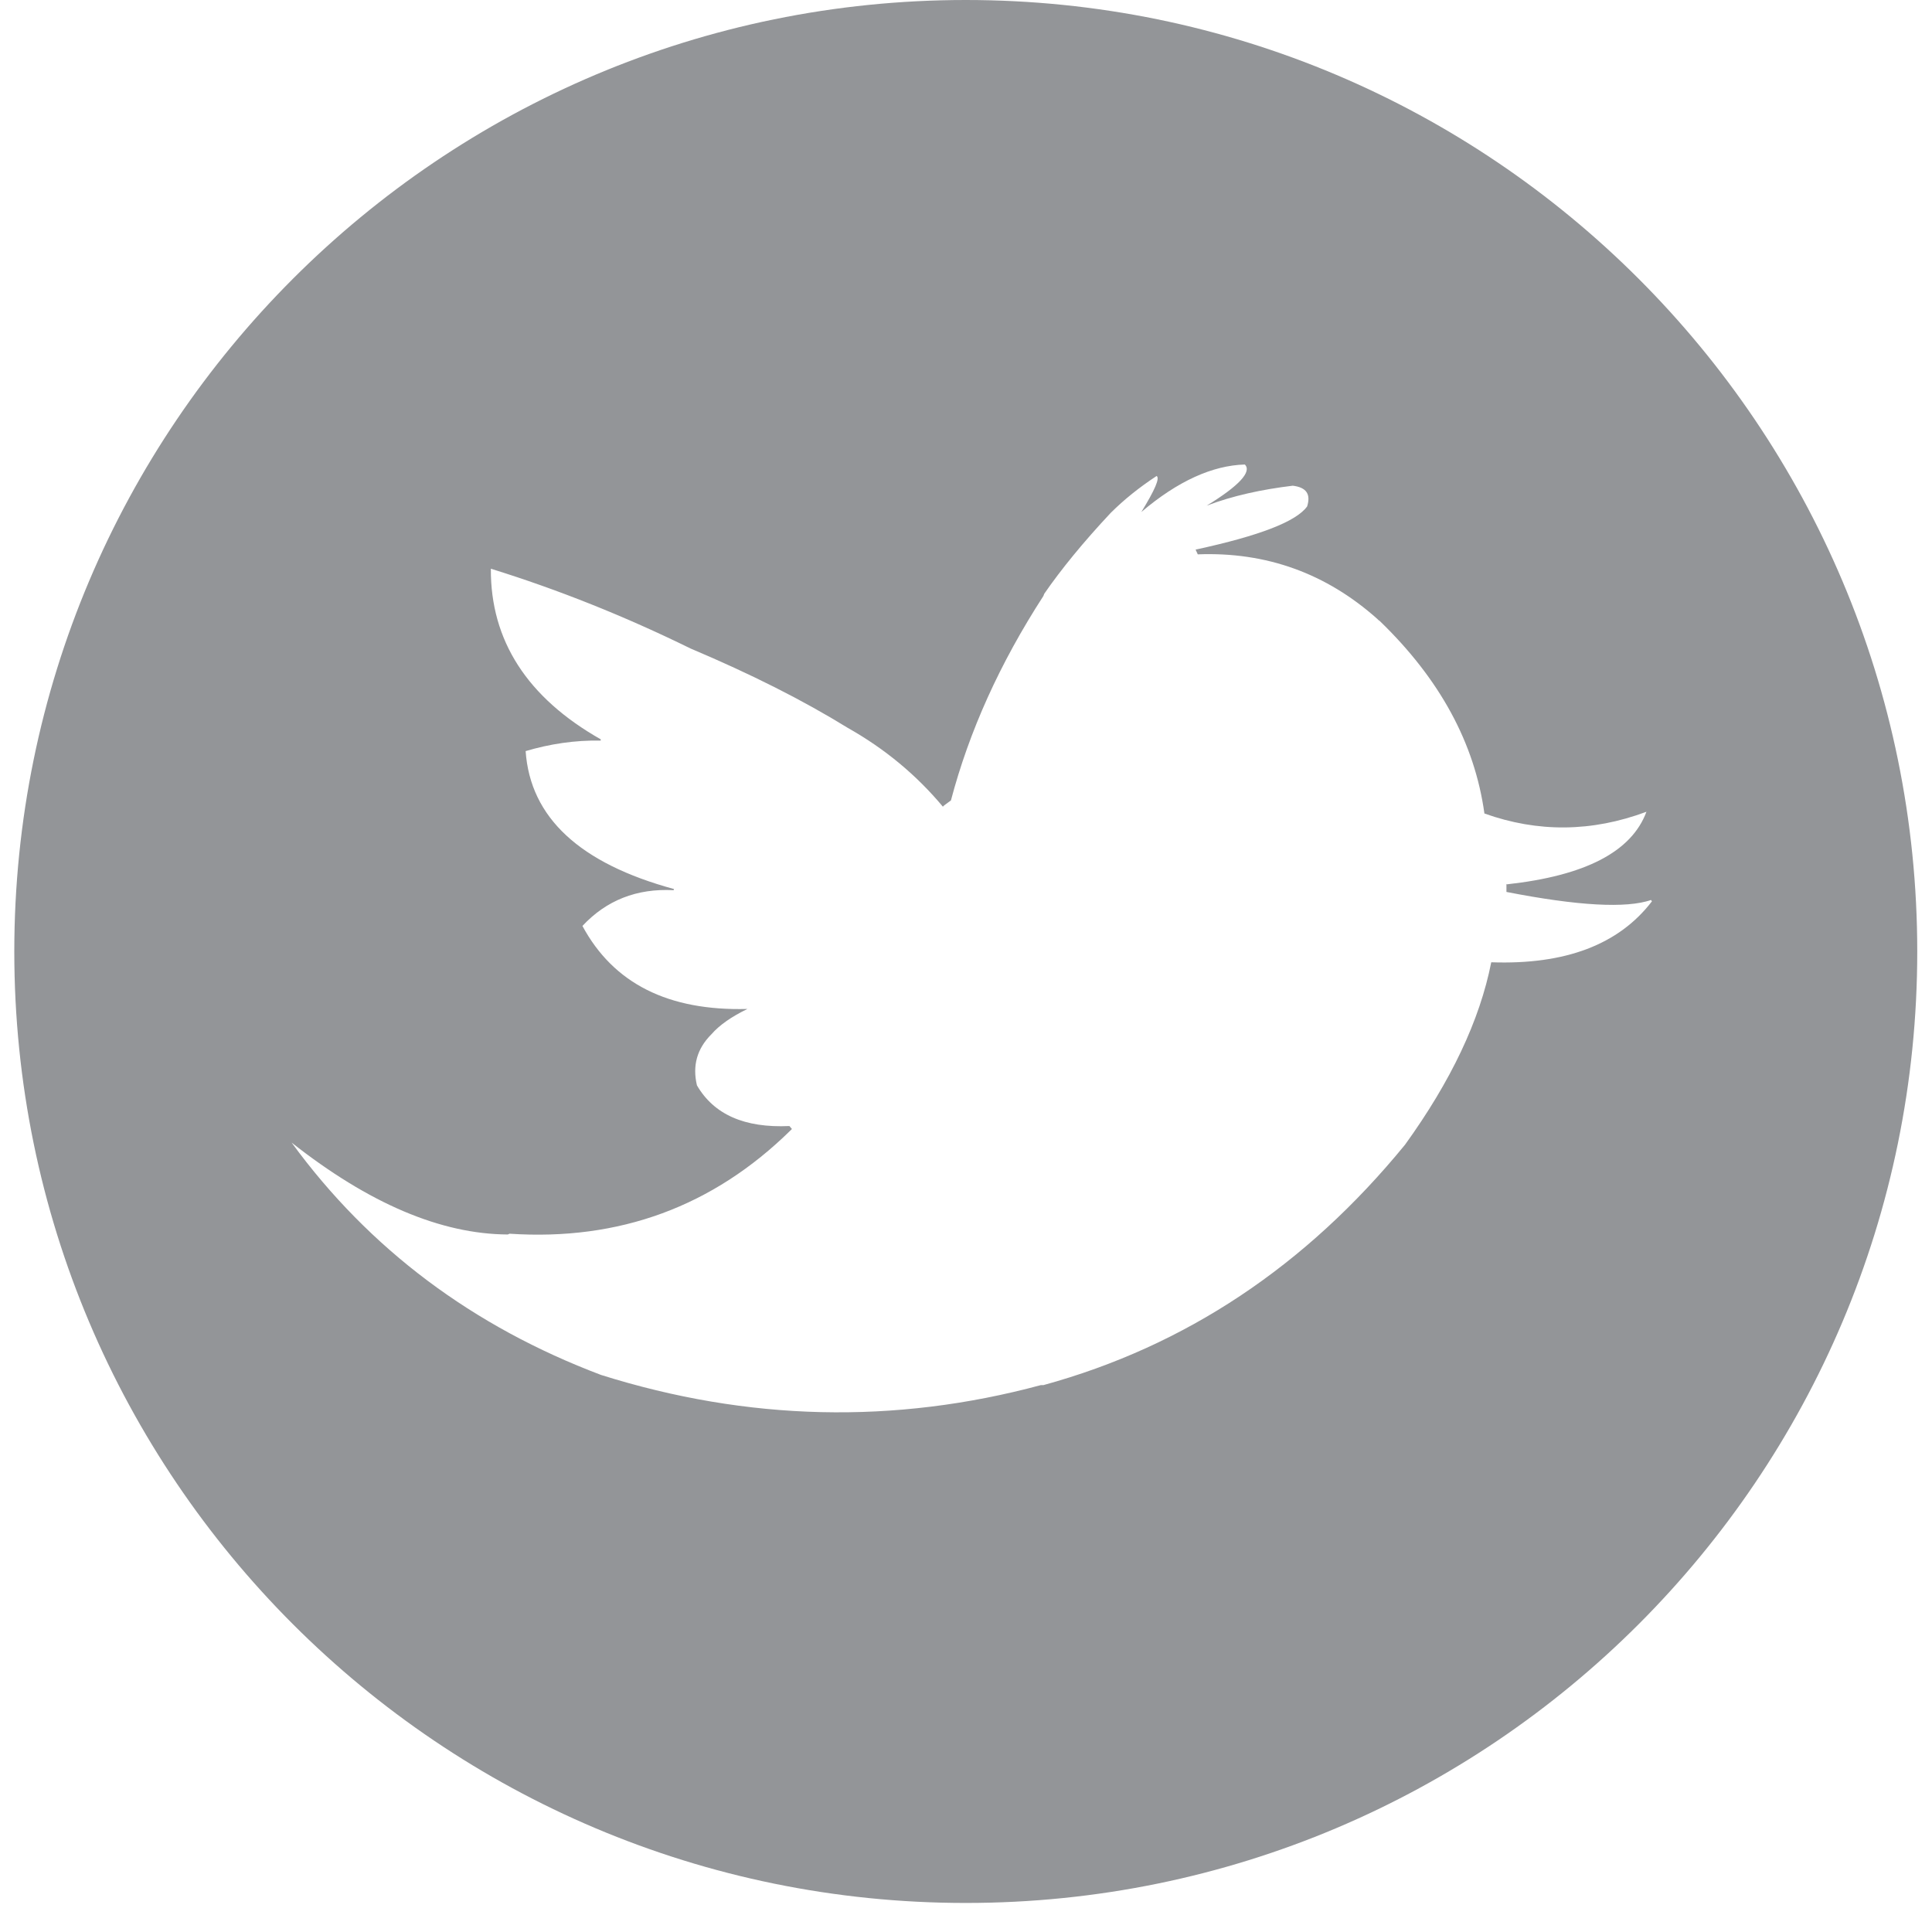 <?xml version="1.0" encoding="UTF-8" standalone="no"?>
<svg width="30px" height="30px" viewBox="0 0 30 30" version="1.1" xmlns="http://www.w3.org/2000/svg" xmlns:xlink="http://www.w3.org/1999/xlink" xmlns:sketch="http://www.bohemiancoding.com/sketch/ns">
    <!-- Generator: Sketch 3.4 (15588) - http://www.bohemiancoding.com/sketch -->
    <title>Imported Layers</title>
    <desc>Created with Sketch.</desc>
    <defs></defs>
    <g id="Welcome" stroke="none" stroke-width="1" fill="none" fill-rule="evenodd" sketch:type="MSPage">
        <g id="Desktop-large" sketch:type="MSArtboardGroup" transform="translate(-1370, -46)" fill="#939598">
            <g id="Imported-Layers-+-Imported-Layers" sketch:type="MSLayerGroup" transform="translate(1330.222, 46)">
                <path d="M54.775,0 C46.615,0 40,6.616 40,14.775 C40,22.934 46.615,29.549 54.775,29.549 C62.935,29.549 69.549,22.934 69.549,14.775 C69.549,6.616 62.935,0 54.775,0 L54.775,0 Z M62.934,14.942 C62.756,15.845 62.308,16.787 61.596,17.774 C60.056,19.658 58.186,20.903 55.98,21.508 L55.94,21.508 C53.669,22.12 51.39,22.067 49.111,21.35 C47.123,20.599 45.516,19.4 44.306,17.742 C45.51,18.69 46.623,19.163 47.663,19.169 L47.69,19.157 C49.395,19.27 50.85,18.736 52.056,17.55 C52.062,17.544 52.069,17.538 52.075,17.531 L52.036,17.485 C51.338,17.517 50.863,17.306 50.6,16.853 C50.528,16.549 50.6,16.285 50.824,16.061 C50.949,15.917 51.14,15.785 51.384,15.667 C50.153,15.7 49.304,15.272 48.822,14.378 C49.191,13.982 49.664,13.792 50.238,13.823 L50.244,13.805 C48.783,13.408 48.012,12.697 47.94,11.663 C48.315,11.552 48.704,11.492 49.106,11.5 L49.106,11.48 C47.966,10.834 47.393,9.946 47.4,8.831 C48.447,9.156 49.481,9.569 50.501,10.07 C51.436,10.465 52.246,10.873 52.938,11.3 C53.524,11.63 54.011,12.038 54.419,12.526 L54.439,12.506 L54.544,12.429 C54.828,11.354 55.302,10.301 55.98,9.254 L55.993,9.22 C56.256,8.839 56.599,8.419 57.026,7.963 C57.231,7.759 57.468,7.568 57.738,7.391 C57.791,7.424 57.711,7.607 57.501,7.95 C58.067,7.469 58.607,7.227 59.108,7.213 C59.219,7.324 59.022,7.542 58.515,7.852 C58.916,7.699 59.364,7.601 59.852,7.542 C60.063,7.568 60.135,7.672 60.075,7.864 C59.904,8.101 59.331,8.319 58.363,8.53 C58.358,8.53 58.35,8.53 58.344,8.536 L58.377,8.608 C59.444,8.567 60.372,8.905 61.163,9.609 C61.176,9.623 61.188,9.635 61.202,9.642 C62.136,10.544 62.676,11.538 62.828,12.632 C63.658,12.928 64.494,12.922 65.344,12.605 C65.113,13.226 64.395,13.598 63.177,13.732 C63.17,13.724 63.17,13.724 63.17,13.732 L63.17,13.85 C64.284,14.068 65.034,14.107 65.415,13.975 L65.429,13.996 C64.915,14.667 64.086,14.983 62.934,14.942 L62.934,14.942 Z" id="Imported-Layers" sketch:type="MSShapeGroup"></path>
            </g>
        </g>
    </g>
</svg>